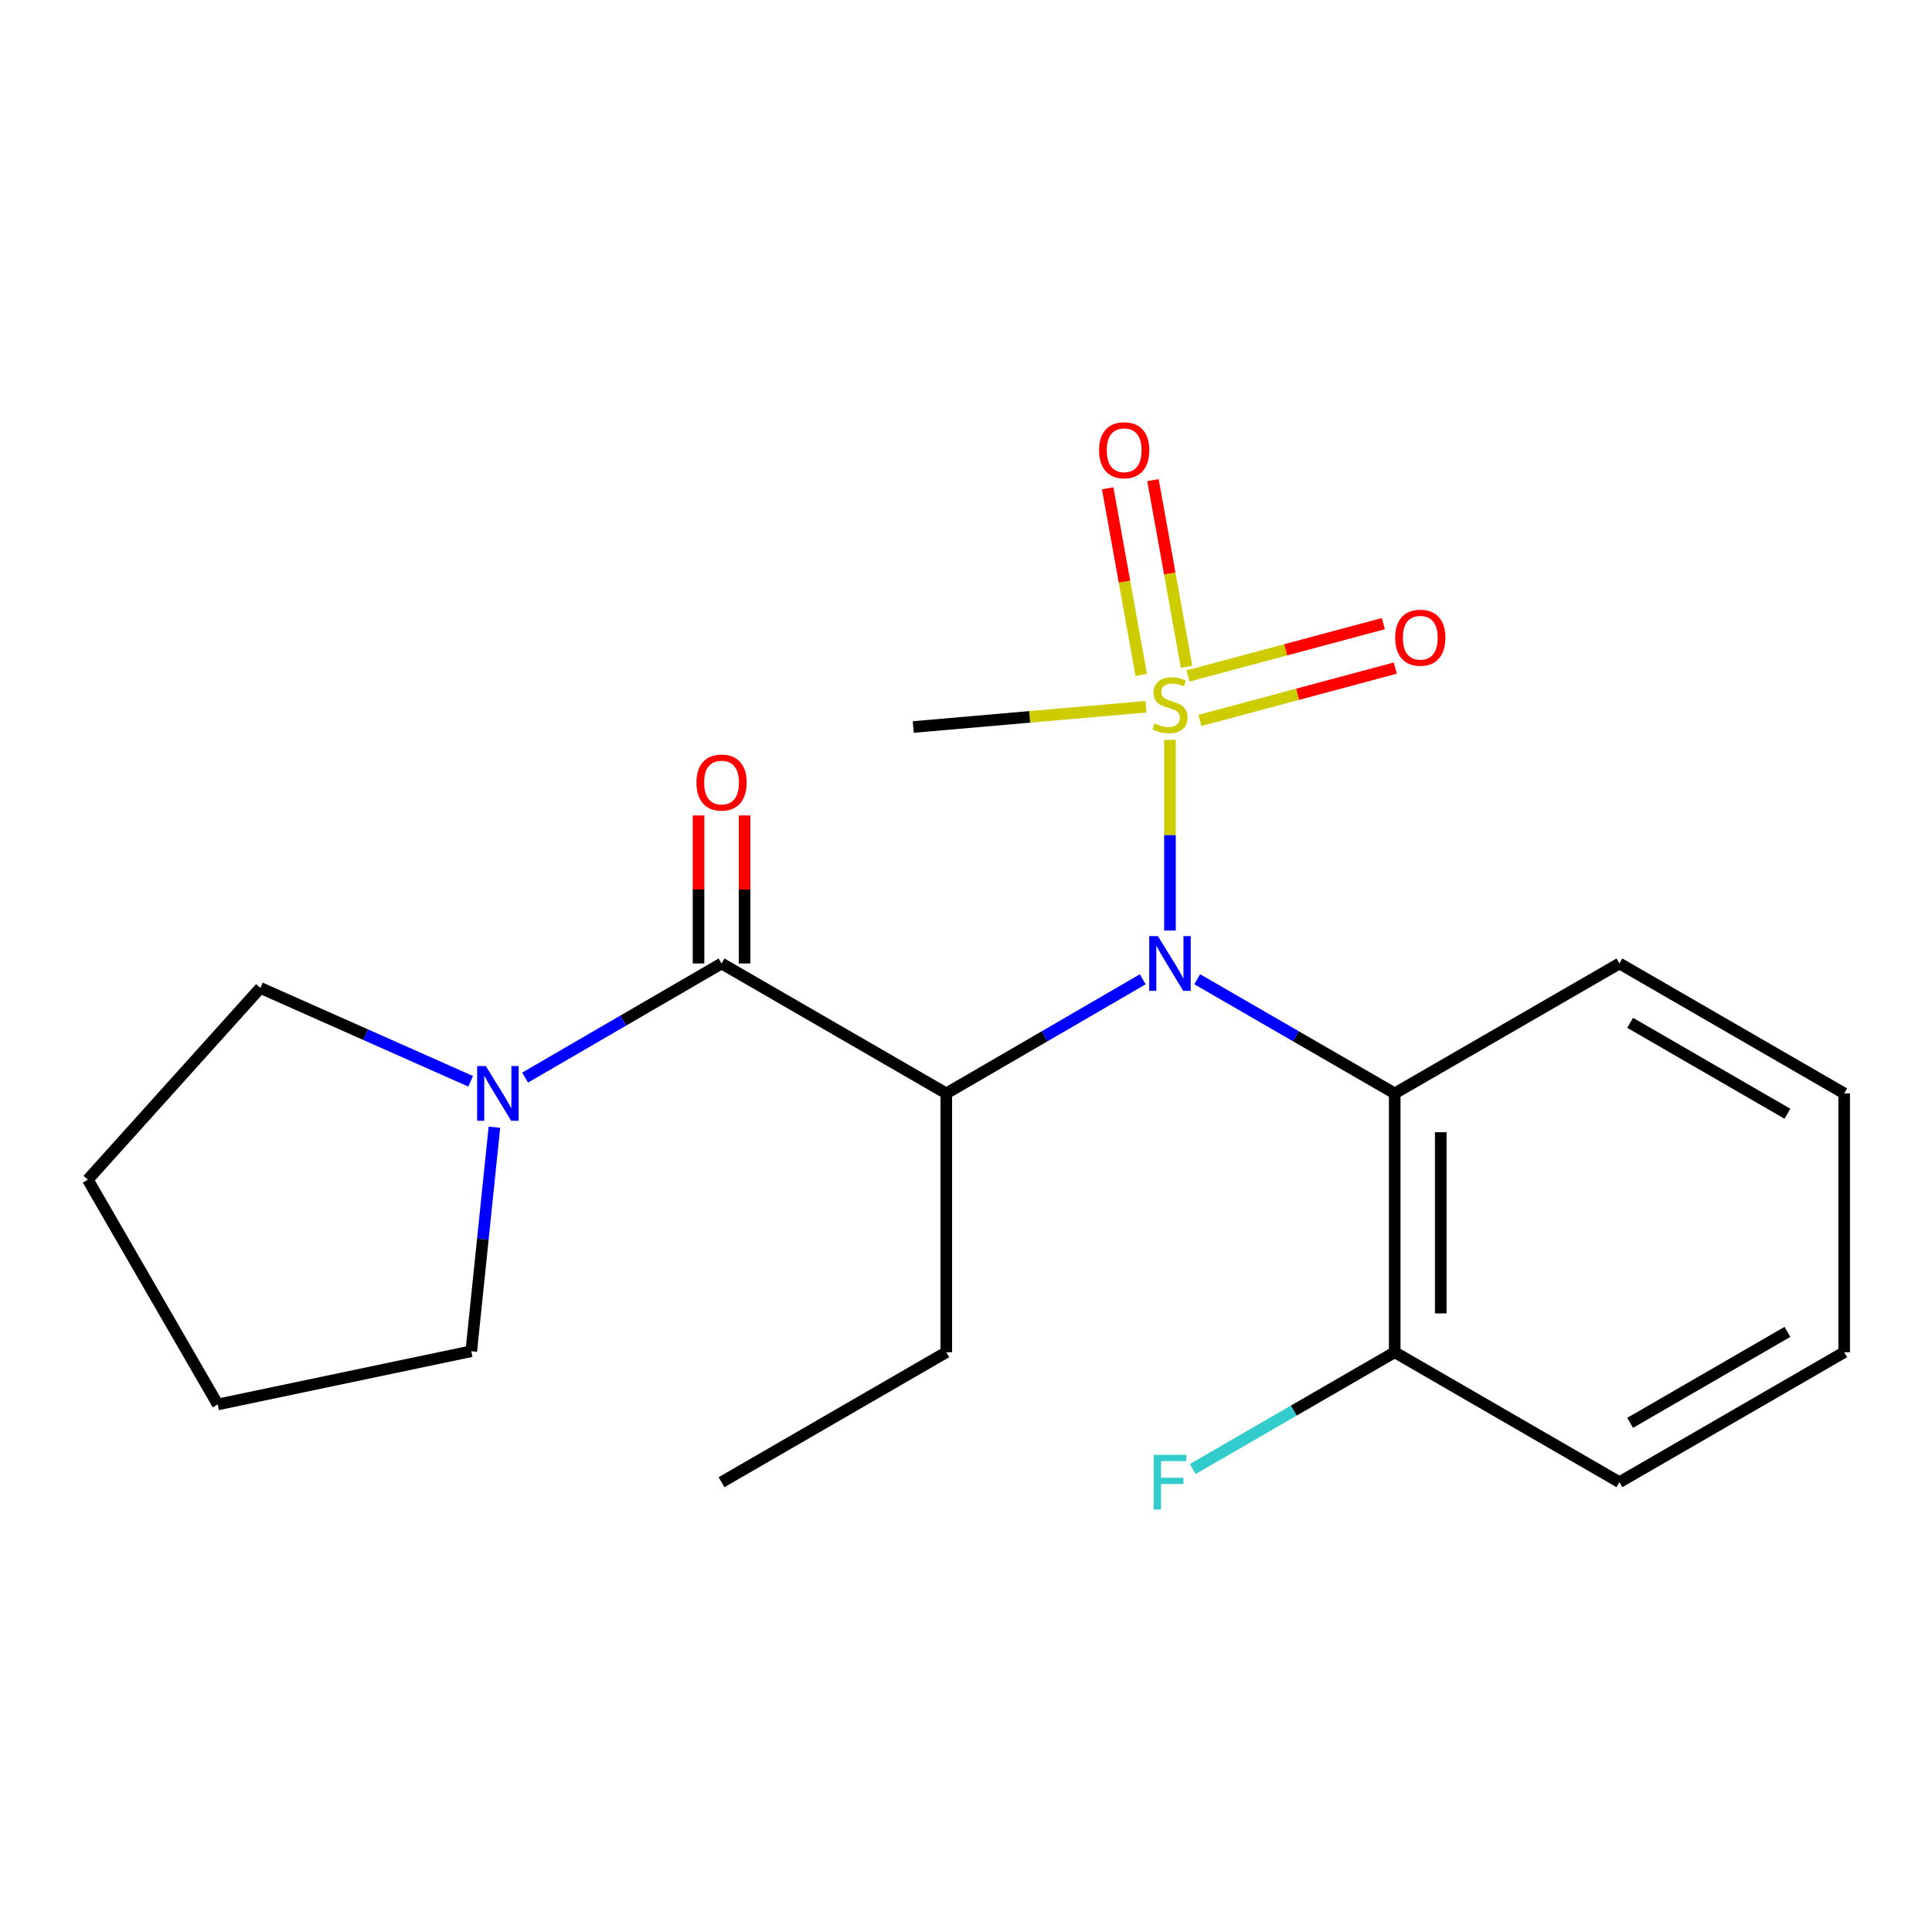 <?xml version='1.0' encoding='iso-8859-1'?>
<svg version='1.1' baseProfile='full'
              xmlns='http://www.w3.org/2000/svg'
                      xmlns:rdkit='http://www.rdkit.org/xml'
                      xmlns:xlink='http://www.w3.org/1999/xlink'
                  xml:space='preserve'
width='1000px' height='1000px' viewBox='0 0 1000 1000'>
<!-- END OF HEADER -->
<rect style='opacity:1.0;fill:#FFFFFF;stroke:none' width='1000' height='1000' x='0' y='0'> </rect>
<path class='bond-0' d='M 605.572,382.948 L 605.572,432.295' style='fill:none;fill-rule:evenodd;stroke:#CCCC00;stroke-width:6px;stroke-linecap:butt;stroke-linejoin:miter;stroke-opacity:1' />
<path class='bond-0' d='M 605.572,432.295 L 605.572,481.642' style='fill:none;fill-rule:evenodd;stroke:#0000FF;stroke-width:6px;stroke-linecap:butt;stroke-linejoin:miter;stroke-opacity:1' />
<path class='bond-5' d='M 621.089,372.894 L 671.641,359.348' style='fill:none;fill-rule:evenodd;stroke:#CCCC00;stroke-width:6px;stroke-linecap:butt;stroke-linejoin:miter;stroke-opacity:1' />
<path class='bond-5' d='M 671.641,359.348 L 722.193,345.803' style='fill:none;fill-rule:evenodd;stroke:#FF0000;stroke-width:6px;stroke-linecap:butt;stroke-linejoin:miter;stroke-opacity:1' />
<path class='bond-5' d='M 614.922,349.881 L 665.475,336.335' style='fill:none;fill-rule:evenodd;stroke:#CCCC00;stroke-width:6px;stroke-linecap:butt;stroke-linejoin:miter;stroke-opacity:1' />
<path class='bond-5' d='M 665.475,336.335 L 716.027,322.789' style='fill:none;fill-rule:evenodd;stroke:#FF0000;stroke-width:6px;stroke-linecap:butt;stroke-linejoin:miter;stroke-opacity:1' />
<path class='bond-6' d='M 614.156,345.144 L 605.468,296.832' style='fill:none;fill-rule:evenodd;stroke:#CCCC00;stroke-width:6px;stroke-linecap:butt;stroke-linejoin:miter;stroke-opacity:1' />
<path class='bond-6' d='M 605.468,296.832 L 596.78,248.52' style='fill:none;fill-rule:evenodd;stroke:#FF0000;stroke-width:6px;stroke-linecap:butt;stroke-linejoin:miter;stroke-opacity:1' />
<path class='bond-6' d='M 590.707,349.361 L 582.019,301.049' style='fill:none;fill-rule:evenodd;stroke:#CCCC00;stroke-width:6px;stroke-linecap:butt;stroke-linejoin:miter;stroke-opacity:1' />
<path class='bond-6' d='M 582.019,301.049 L 573.331,252.737' style='fill:none;fill-rule:evenodd;stroke:#FF0000;stroke-width:6px;stroke-linecap:butt;stroke-linejoin:miter;stroke-opacity:1' />
<path class='bond-9' d='M 593.158,365.801 L 532.932,371.051' style='fill:none;fill-rule:evenodd;stroke:#CCCC00;stroke-width:6px;stroke-linecap:butt;stroke-linejoin:miter;stroke-opacity:1' />
<path class='bond-9' d='M 532.932,371.051 L 472.707,376.301' style='fill:none;fill-rule:evenodd;stroke:#000000;stroke-width:6px;stroke-linecap:butt;stroke-linejoin:miter;stroke-opacity:1' />
<path class='bond-1' d='M 591.485,506.878 L 540.64,536.407' style='fill:none;fill-rule:evenodd;stroke:#0000FF;stroke-width:6px;stroke-linecap:butt;stroke-linejoin:miter;stroke-opacity:1' />
<path class='bond-1' d='M 540.64,536.407 L 489.795,565.936' style='fill:none;fill-rule:evenodd;stroke:#000000;stroke-width:6px;stroke-linecap:butt;stroke-linejoin:miter;stroke-opacity:1' />
<path class='bond-3' d='M 619.671,506.845 L 670.788,536.391' style='fill:none;fill-rule:evenodd;stroke:#0000FF;stroke-width:6px;stroke-linecap:butt;stroke-linejoin:miter;stroke-opacity:1' />
<path class='bond-3' d='M 670.788,536.391 L 721.905,565.936' style='fill:none;fill-rule:evenodd;stroke:#000000;stroke-width:6px;stroke-linecap:butt;stroke-linejoin:miter;stroke-opacity:1' />
<path class='bond-2' d='M 489.795,565.936 L 373.475,498.696' style='fill:none;fill-rule:evenodd;stroke:#000000;stroke-width:6px;stroke-linecap:butt;stroke-linejoin:miter;stroke-opacity:1' />
<path class='bond-10' d='M 489.795,565.936 L 489.795,699.913' style='fill:none;fill-rule:evenodd;stroke:#000000;stroke-width:6px;stroke-linecap:butt;stroke-linejoin:miter;stroke-opacity:1' />
<path class='bond-4' d='M 373.475,498.696 L 322.636,528.225' style='fill:none;fill-rule:evenodd;stroke:#000000;stroke-width:6px;stroke-linecap:butt;stroke-linejoin:miter;stroke-opacity:1' />
<path class='bond-4' d='M 322.636,528.225 L 271.798,557.754' style='fill:none;fill-rule:evenodd;stroke:#0000FF;stroke-width:6px;stroke-linecap:butt;stroke-linejoin:miter;stroke-opacity:1' />
<path class='bond-7' d='M 385.387,498.696 L 385.387,460.385' style='fill:none;fill-rule:evenodd;stroke:#000000;stroke-width:6px;stroke-linecap:butt;stroke-linejoin:miter;stroke-opacity:1' />
<path class='bond-7' d='M 385.387,460.385 L 385.387,422.074' style='fill:none;fill-rule:evenodd;stroke:#FF0000;stroke-width:6px;stroke-linecap:butt;stroke-linejoin:miter;stroke-opacity:1' />
<path class='bond-7' d='M 361.562,498.696 L 361.562,460.385' style='fill:none;fill-rule:evenodd;stroke:#000000;stroke-width:6px;stroke-linecap:butt;stroke-linejoin:miter;stroke-opacity:1' />
<path class='bond-7' d='M 361.562,460.385 L 361.562,422.074' style='fill:none;fill-rule:evenodd;stroke:#FF0000;stroke-width:6px;stroke-linecap:butt;stroke-linejoin:miter;stroke-opacity:1' />
<path class='bond-8' d='M 721.905,565.936 L 721.905,699.913' style='fill:none;fill-rule:evenodd;stroke:#000000;stroke-width:6px;stroke-linecap:butt;stroke-linejoin:miter;stroke-opacity:1' />
<path class='bond-8' d='M 745.731,586.033 L 745.731,679.817' style='fill:none;fill-rule:evenodd;stroke:#000000;stroke-width:6px;stroke-linecap:butt;stroke-linejoin:miter;stroke-opacity:1' />
<path class='bond-12' d='M 721.905,565.936 L 838.225,498.696' style='fill:none;fill-rule:evenodd;stroke:#000000;stroke-width:6px;stroke-linecap:butt;stroke-linejoin:miter;stroke-opacity:1' />
<path class='bond-13' d='M 255.903,583.45 L 249.917,641.424' style='fill:none;fill-rule:evenodd;stroke:#0000FF;stroke-width:6px;stroke-linecap:butt;stroke-linejoin:miter;stroke-opacity:1' />
<path class='bond-13' d='M 249.917,641.424 L 243.932,699.397' style='fill:none;fill-rule:evenodd;stroke:#000000;stroke-width:6px;stroke-linecap:butt;stroke-linejoin:miter;stroke-opacity:1' />
<path class='bond-14' d='M 243.608,559.676 L 189.19,535.52' style='fill:none;fill-rule:evenodd;stroke:#0000FF;stroke-width:6px;stroke-linecap:butt;stroke-linejoin:miter;stroke-opacity:1' />
<path class='bond-14' d='M 189.19,535.52 L 134.773,511.363' style='fill:none;fill-rule:evenodd;stroke:#000000;stroke-width:6px;stroke-linecap:butt;stroke-linejoin:miter;stroke-opacity:1' />
<path class='bond-11' d='M 721.905,699.913 L 669.629,730.141' style='fill:none;fill-rule:evenodd;stroke:#000000;stroke-width:6px;stroke-linecap:butt;stroke-linejoin:miter;stroke-opacity:1' />
<path class='bond-11' d='M 669.629,730.141 L 617.352,760.369' style='fill:none;fill-rule:evenodd;stroke:#33CCCC;stroke-width:6px;stroke-linecap:butt;stroke-linejoin:miter;stroke-opacity:1' />
<path class='bond-15' d='M 721.905,699.913 L 838.225,767.18' style='fill:none;fill-rule:evenodd;stroke:#000000;stroke-width:6px;stroke-linecap:butt;stroke-linejoin:miter;stroke-opacity:1' />
<path class='bond-16' d='M 489.795,699.913 L 373.475,767.18' style='fill:none;fill-rule:evenodd;stroke:#000000;stroke-width:6px;stroke-linecap:butt;stroke-linejoin:miter;stroke-opacity:1' />
<path class='bond-17' d='M 838.225,498.696 L 954.545,565.936' style='fill:none;fill-rule:evenodd;stroke:#000000;stroke-width:6px;stroke-linecap:butt;stroke-linejoin:miter;stroke-opacity:1' />
<path class='bond-17' d='M 843.75,529.409 L 925.174,576.477' style='fill:none;fill-rule:evenodd;stroke:#000000;stroke-width:6px;stroke-linecap:butt;stroke-linejoin:miter;stroke-opacity:1' />
<path class='bond-19' d='M 243.932,699.397 L 112.708,726.942' style='fill:none;fill-rule:evenodd;stroke:#000000;stroke-width:6px;stroke-linecap:butt;stroke-linejoin:miter;stroke-opacity:1' />
<path class='bond-18' d='M 134.773,511.363 L 45.455,610.595' style='fill:none;fill-rule:evenodd;stroke:#000000;stroke-width:6px;stroke-linecap:butt;stroke-linejoin:miter;stroke-opacity:1' />
<path class='bond-21' d='M 838.225,767.18 L 954.545,699.913' style='fill:none;fill-rule:evenodd;stroke:#000000;stroke-width:6px;stroke-linecap:butt;stroke-linejoin:miter;stroke-opacity:1' />
<path class='bond-21' d='M 843.746,736.465 L 925.17,689.378' style='fill:none;fill-rule:evenodd;stroke:#000000;stroke-width:6px;stroke-linecap:butt;stroke-linejoin:miter;stroke-opacity:1' />
<path class='bond-20' d='M 954.545,565.936 L 954.545,699.913' style='fill:none;fill-rule:evenodd;stroke:#000000;stroke-width:6px;stroke-linecap:butt;stroke-linejoin:miter;stroke-opacity:1' />
<path class='bond-22' d='M 45.455,610.595 L 112.708,726.942' style='fill:none;fill-rule:evenodd;stroke:#000000;stroke-width:6px;stroke-linecap:butt;stroke-linejoin:miter;stroke-opacity:1' />
<path  class='atom-0' d='M 597.572 374.439
Q 597.892 374.559, 599.212 375.119
Q 600.532 375.679, 601.972 376.039
Q 603.452 376.359, 604.892 376.359
Q 607.572 376.359, 609.132 375.079
Q 610.692 373.759, 610.692 371.479
Q 610.692 369.919, 609.892 368.959
Q 609.132 367.999, 607.932 367.479
Q 606.732 366.959, 604.732 366.359
Q 602.212 365.599, 600.692 364.879
Q 599.212 364.159, 598.132 362.639
Q 597.092 361.119, 597.092 358.559
Q 597.092 354.999, 599.492 352.799
Q 601.932 350.599, 606.732 350.599
Q 610.012 350.599, 613.732 352.159
L 612.812 355.239
Q 609.412 353.839, 606.852 353.839
Q 604.092 353.839, 602.572 354.999
Q 601.052 356.119, 601.092 358.079
Q 601.092 359.599, 601.852 360.519
Q 602.652 361.439, 603.772 361.959
Q 604.932 362.479, 606.852 363.079
Q 609.412 363.879, 610.932 364.679
Q 612.452 365.479, 613.532 367.119
Q 614.652 368.719, 614.652 371.479
Q 614.652 375.399, 612.012 377.519
Q 609.412 379.599, 605.052 379.599
Q 602.532 379.599, 600.612 379.039
Q 598.732 378.519, 596.492 377.599
L 597.572 374.439
' fill='#CCCC00'/>
<path  class='atom-1' d='M 599.312 484.536
L 608.592 499.536
Q 609.512 501.016, 610.992 503.696
Q 612.472 506.376, 612.552 506.536
L 612.552 484.536
L 616.312 484.536
L 616.312 512.856
L 612.432 512.856
L 602.472 496.456
Q 601.312 494.536, 600.072 492.336
Q 598.872 490.136, 598.512 489.456
L 598.512 512.856
L 594.832 512.856
L 594.832 484.536
L 599.312 484.536
' fill='#0000FF'/>
<path  class='atom-5' d='M 251.451 551.776
L 260.731 566.776
Q 261.651 568.256, 263.131 570.936
Q 264.611 573.616, 264.691 573.776
L 264.691 551.776
L 268.451 551.776
L 268.451 580.096
L 264.571 580.096
L 254.611 563.696
Q 253.451 561.776, 252.211 559.576
Q 251.011 557.376, 250.651 556.696
L 250.651 580.096
L 246.971 580.096
L 246.971 551.776
L 251.451 551.776
' fill='#0000FF'/>
<path  class='atom-6' d='M 722.142 330.08
Q 722.142 323.28, 725.502 319.48
Q 728.862 315.68, 735.142 315.68
Q 741.422 315.68, 744.782 319.48
Q 748.142 323.28, 748.142 330.08
Q 748.142 336.96, 744.742 340.88
Q 741.342 344.76, 735.142 344.76
Q 728.902 344.76, 725.502 340.88
Q 722.142 337, 722.142 330.08
M 735.142 341.56
Q 739.462 341.56, 741.782 338.68
Q 744.142 335.76, 744.142 330.08
Q 744.142 324.52, 741.782 321.72
Q 739.462 318.88, 735.142 318.88
Q 730.822 318.88, 728.462 321.68
Q 726.142 324.48, 726.142 330.08
Q 726.142 335.8, 728.462 338.68
Q 730.822 341.56, 735.142 341.56
' fill='#FF0000'/>
<path  class='atom-7' d='M 568.879 233.046
Q 568.879 226.246, 572.239 222.446
Q 575.599 218.646, 581.879 218.646
Q 588.159 218.646, 591.519 222.446
Q 594.879 226.246, 594.879 233.046
Q 594.879 239.926, 591.479 243.846
Q 588.079 247.726, 581.879 247.726
Q 575.639 247.726, 572.239 243.846
Q 568.879 239.966, 568.879 233.046
M 581.879 244.526
Q 586.199 244.526, 588.519 241.646
Q 590.879 238.726, 590.879 233.046
Q 590.879 227.486, 588.519 224.686
Q 586.199 221.846, 581.879 221.846
Q 577.559 221.846, 575.199 224.646
Q 572.879 227.446, 572.879 233.046
Q 572.879 238.766, 575.199 241.646
Q 577.559 244.526, 581.879 244.526
' fill='#FF0000'/>
<path  class='atom-8' d='M 360.475 405.05
Q 360.475 398.25, 363.835 394.45
Q 367.195 390.65, 373.475 390.65
Q 379.755 390.65, 383.115 394.45
Q 386.475 398.25, 386.475 405.05
Q 386.475 411.93, 383.075 415.85
Q 379.675 419.73, 373.475 419.73
Q 367.235 419.73, 363.835 415.85
Q 360.475 411.97, 360.475 405.05
M 373.475 416.53
Q 377.795 416.53, 380.115 413.65
Q 382.475 410.73, 382.475 405.05
Q 382.475 399.49, 380.115 396.69
Q 377.795 393.85, 373.475 393.85
Q 369.155 393.85, 366.795 396.65
Q 364.475 399.45, 364.475 405.05
Q 364.475 410.77, 366.795 413.65
Q 369.155 416.53, 373.475 416.53
' fill='#FF0000'/>
<path  class='atom-12' d='M 597.152 753.02
L 613.992 753.02
L 613.992 756.26
L 600.952 756.26
L 600.952 764.86
L 612.552 764.86
L 612.552 768.14
L 600.952 768.14
L 600.952 781.34
L 597.152 781.34
L 597.152 753.02
' fill='#33CCCC'/>
</svg>
